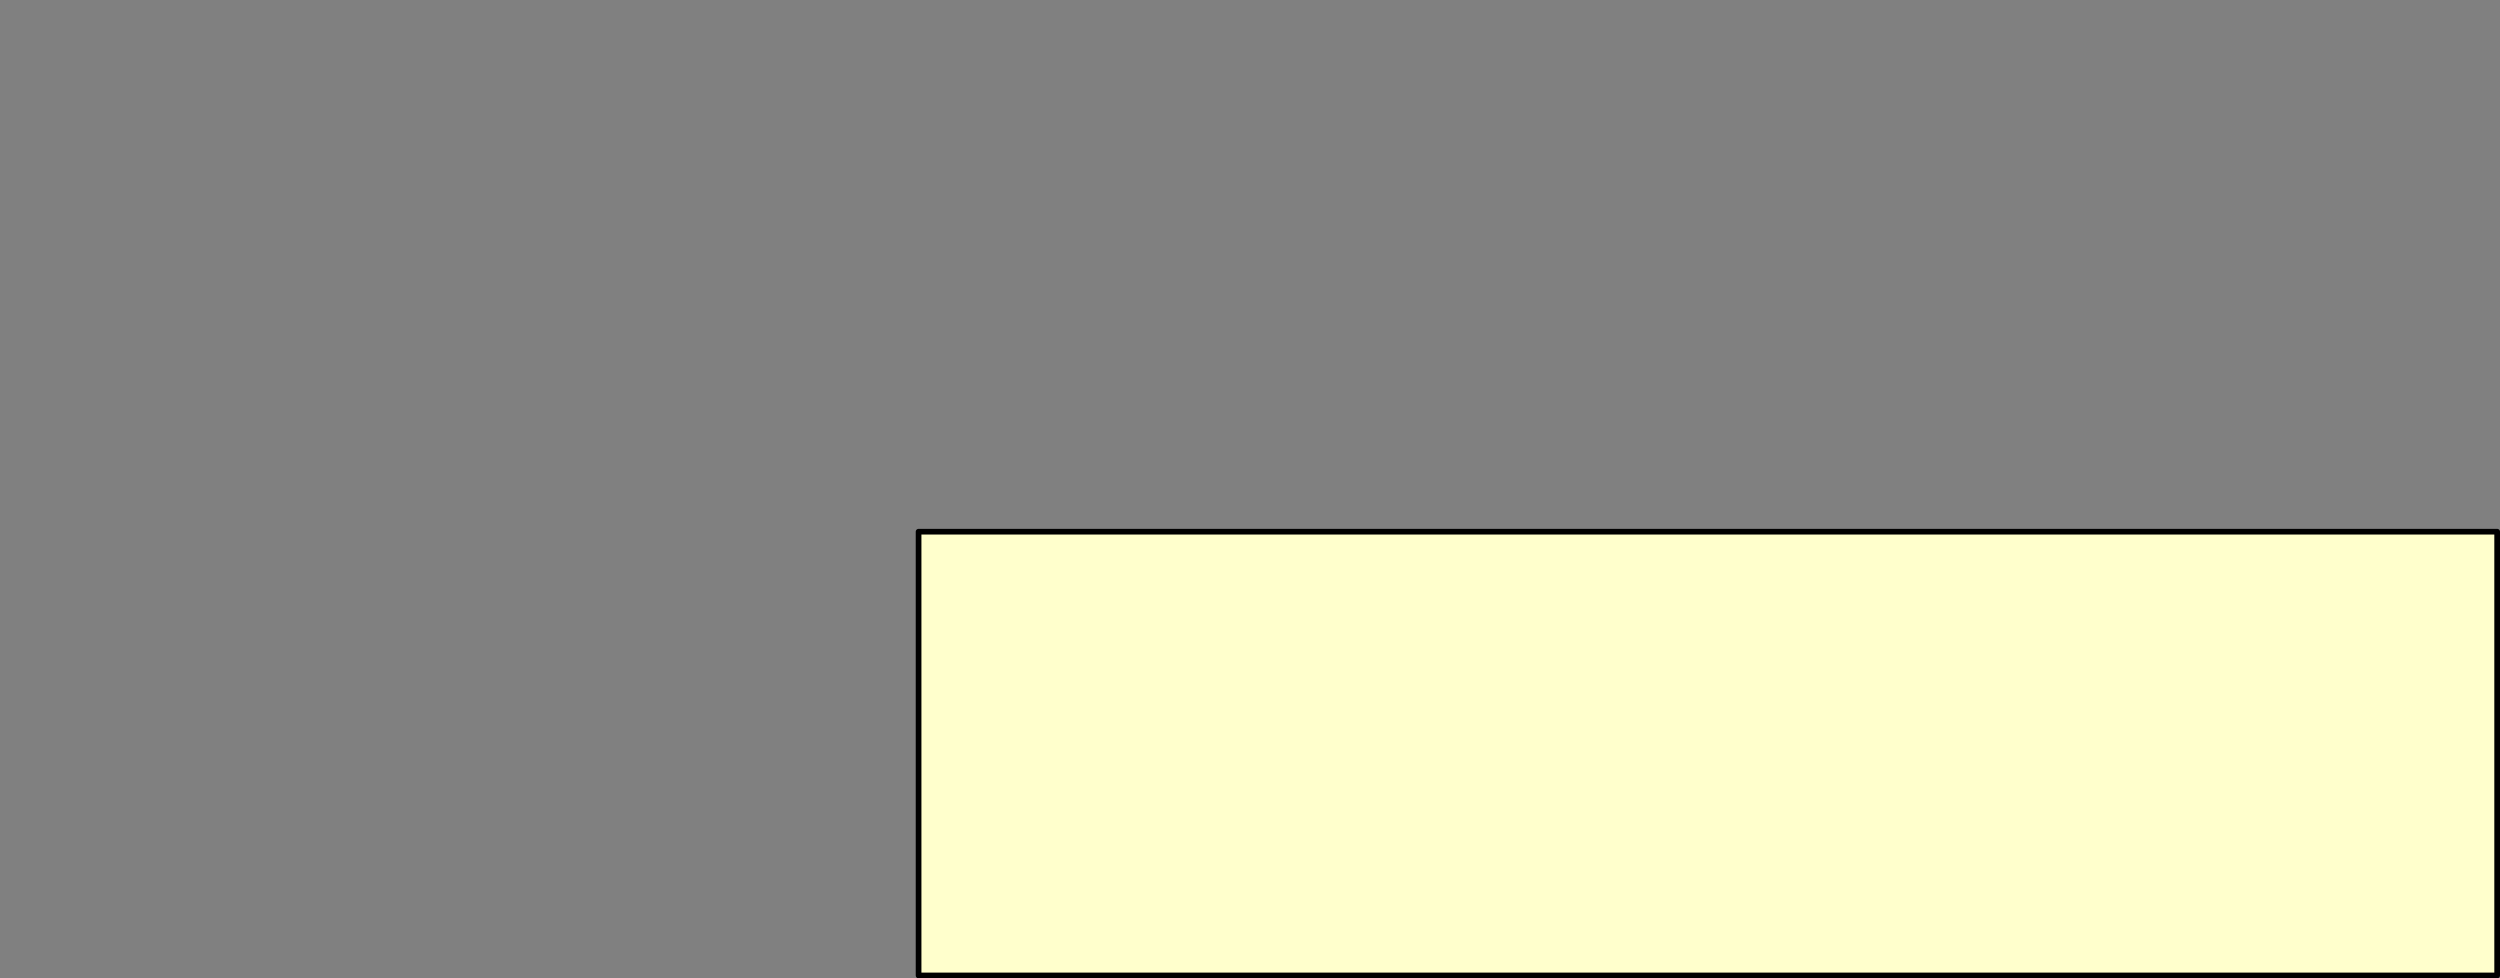 <?xml version="1.0" encoding="UTF-8" standalone="no"?>
<svg xmlns:xlink="http://www.w3.org/1999/xlink" height="171.95px" width="439.4px" xmlns="http://www.w3.org/2000/svg">
  <rect width="100%" height="100%" fill="#808080" stroke="none"/>
  <g transform="matrix(1.0, 0.0, 0.0, 1.0, -168.55, -141.55)">
    <path d="M330.0 235.0 L330.0 313.0 607.45 313.0 607.45 235.0 330.0 235.0" fill="#ffffcc" fill-rule="evenodd" stroke="none">
      <animate attributeName="fill" dur="2s" repeatCount="indefinite" values="#ffffcc;#ffffcd"/>
      <animate attributeName="fill-opacity" dur="2s" repeatCount="indefinite" values="1.0;1.0"/>
      <animate attributeName="d" dur="2s" repeatCount="indefinite" values="M330.0 235.0 L330.0 313.0 607.45 313.0 607.45 235.0 330.0 235.0;M169.05 142.05 L169.05 216.05 446.5 216.05 446.5 142.05 169.05 142.05"/>
    </path>
    <path d="M330.0 235.0 L607.45 235.0 607.45 313.0 330.0 313.0 330.0 235.0 607.45 235.0 607.45 313.0 330.0 313.0 330.0 235.0" fill="none" stroke="#000000" stroke-linecap="round" stroke-linejoin="round" stroke-width="1.0">
      <animate attributeName="stroke" dur="2s" repeatCount="indefinite" values="#000000;#000001"/>
      <animate attributeName="stroke-width" dur="2s" repeatCount="indefinite" values="1.0;1.0"/>
      <animate attributeName="fill-opacity" dur="2s" repeatCount="indefinite" values="1.0;1.0"/>
      <animate attributeName="d" dur="2s" repeatCount="indefinite" values="M330.0 235.0 L607.45 235.0 607.45 313.0 330.0 313.0 330.0 235.0 607.45 235.0 607.45 313.0 330.0 313.0 330.0 235.0;M169.05 142.05 L446.5 142.05 446.5 216.05 169.05 216.05 169.05 142.05 446.5 142.05 446.5 216.05 169.05 216.05 169.05 142.05"/>
    </path>
  </g>
</svg>
